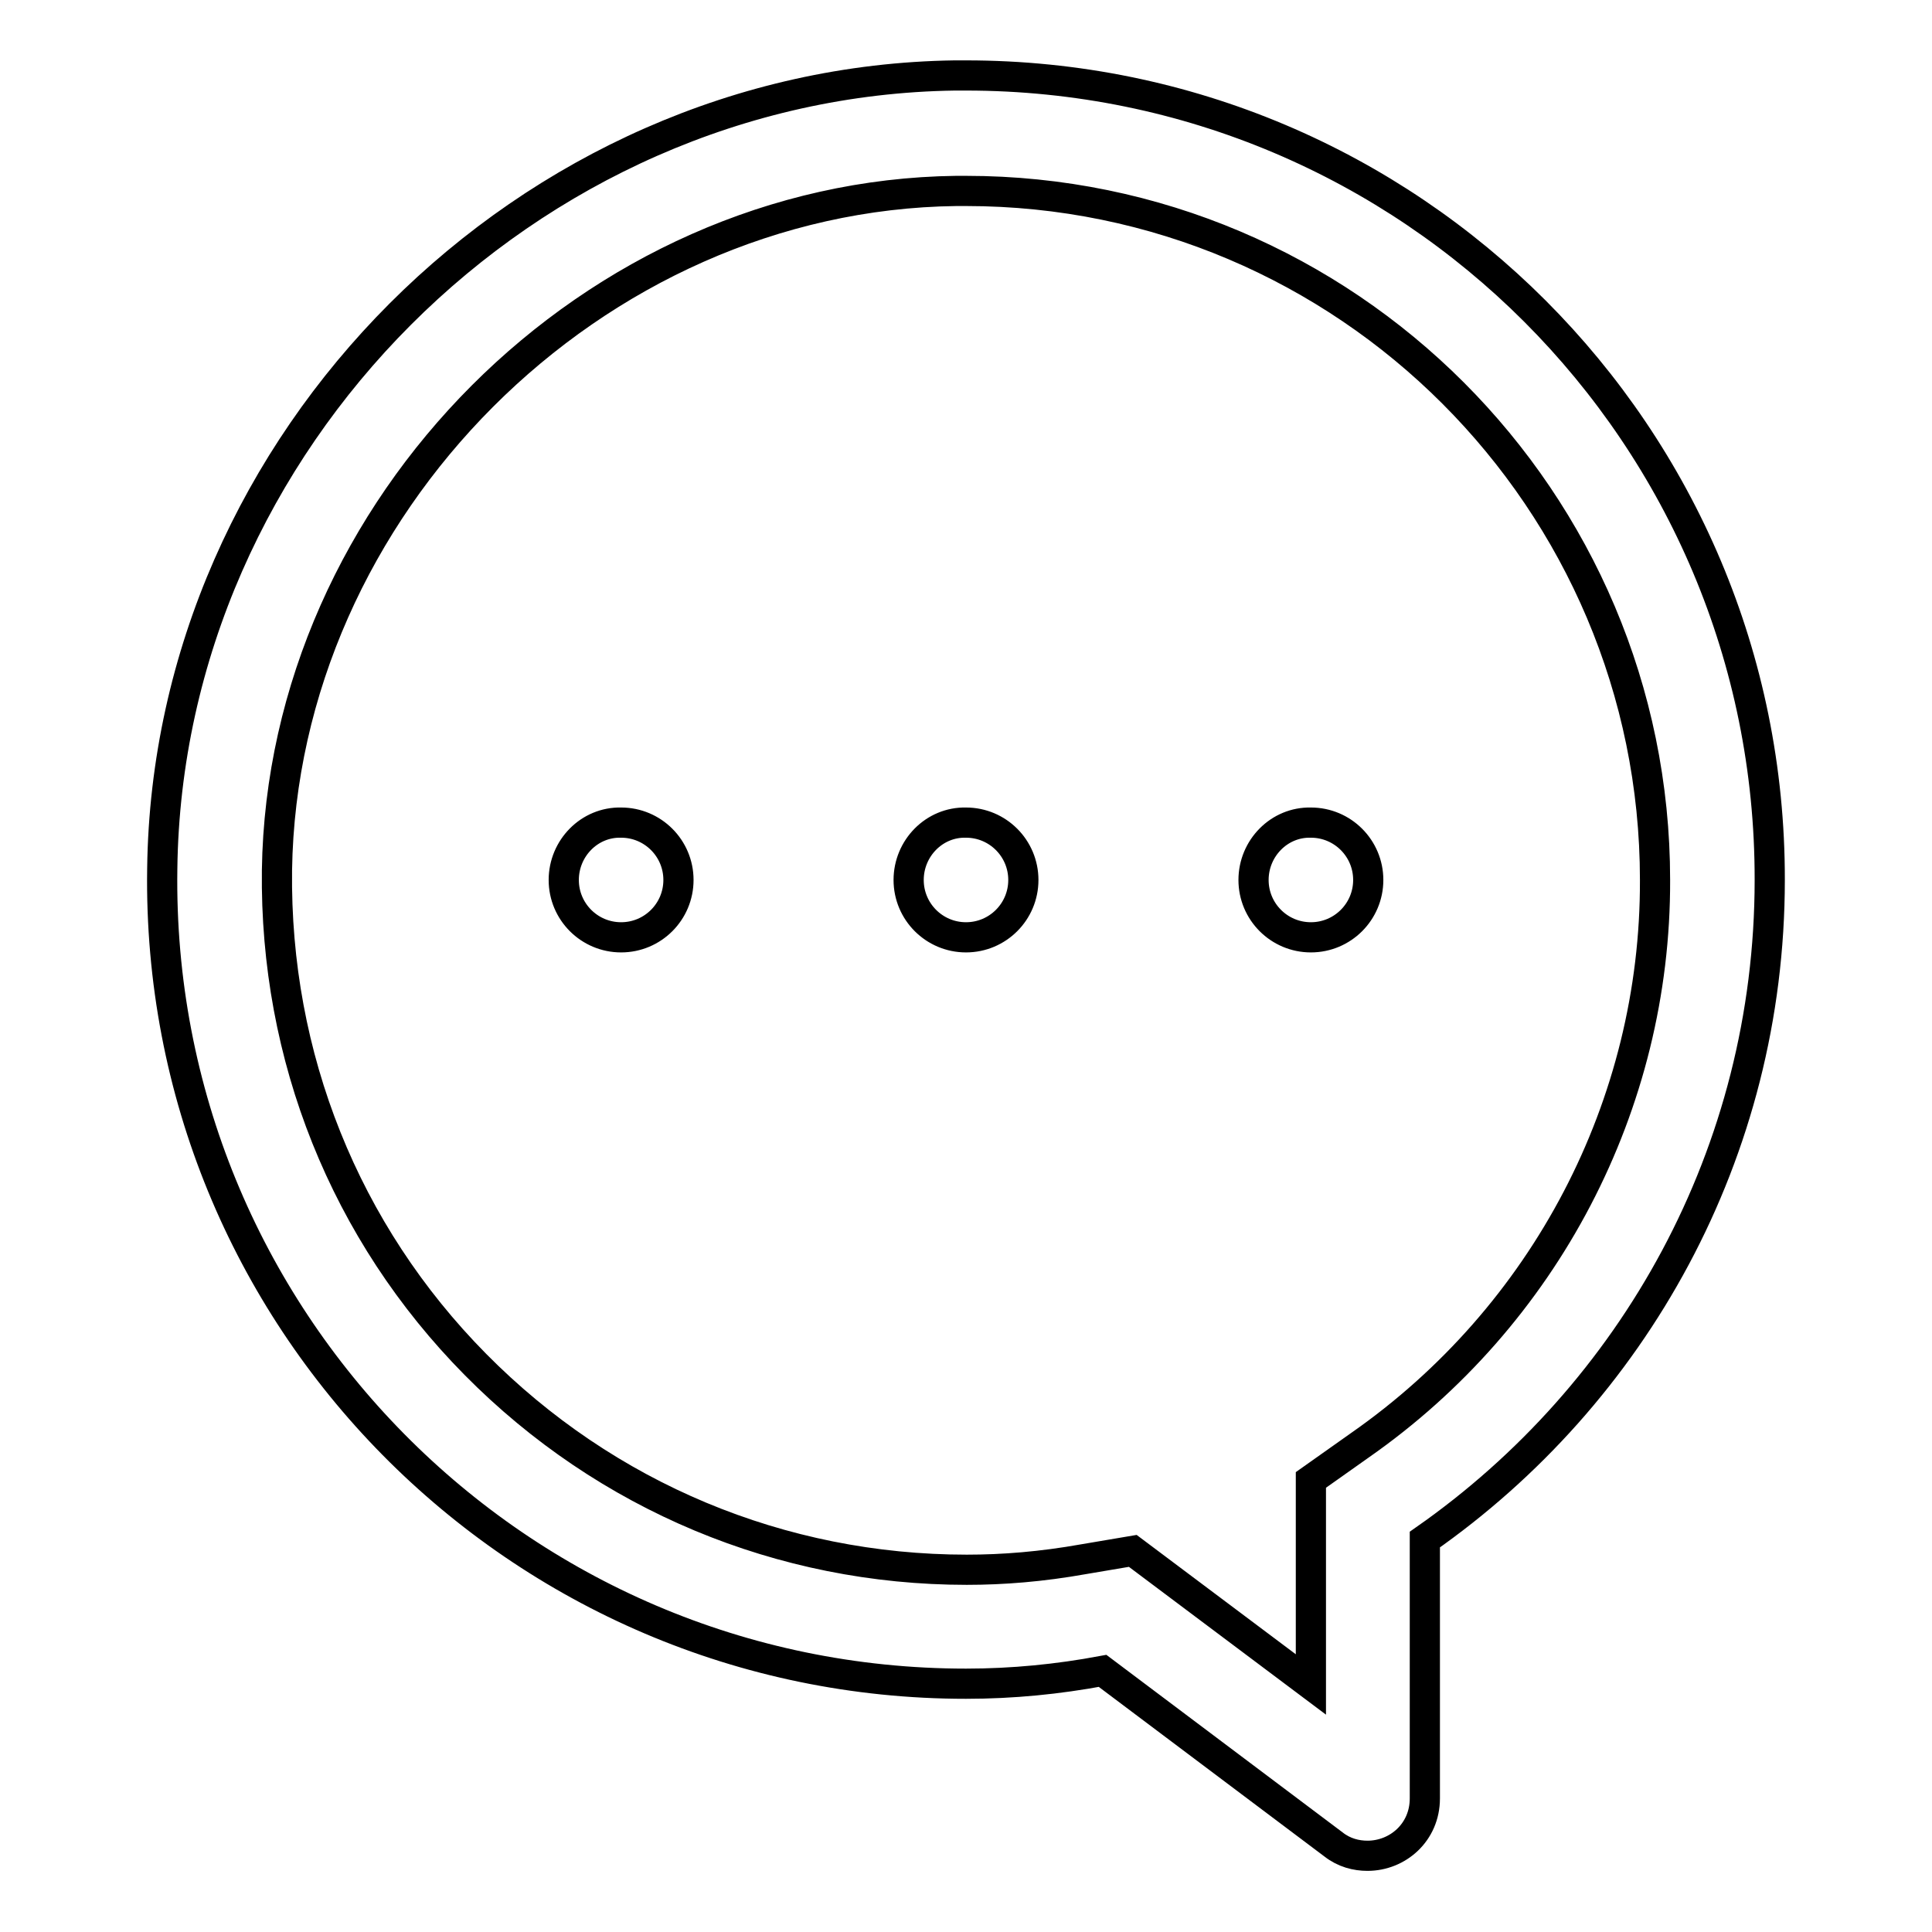 <?xml version="1.0" encoding="utf-8"?>
<!-- Svg Vector Icons : http://www.onlinewebfonts.com/icon -->
<!DOCTYPE svg PUBLIC "-//W3C//DTD SVG 1.1//EN" "http://www.w3.org/Graphics/SVG/1.1/DTD/svg11.dtd">
<svg version="1.1" xmlns="http://www.w3.org/2000/svg" xmlns:xlink="http://www.w3.org/1999/xlink" x="0px" y="0px" viewBox="0 0 256 256" enable-background="new 0 0 256 256" xml:space="preserve">
<g> <path stroke-width="4" fill-opacity="0" stroke="#000000"  d="M128,10h-1.5c-56.6,0.8-104.3,48.5-105,105.1C20.6,174.6,68.6,223.1,128,223.1c6.2,0,12.2-0.6,18.1-1.7 l30.6,23c1.4,1.1,3,1.5,4.5,1.5c4,0,7.6-3.1,7.6-7.6V204c27.6-19.3,45.7-51.2,45.7-87.4C234.6,57.7,186.9,10,128,10z M180.2,191.5 l-6.5,4.6v27.1l-18.4-13.8l-5.2-3.9l-6.5,1.1c-5.6,1-10.7,1.4-15.5,1.4c-24.6,0-47.8-9.7-65.1-27.2c-17.3-17.5-26.6-40.8-26.3-65.5 c0.7-48.1,41.9-89.4,90-90h1.3c50.4,0,91.3,41,91.3,91.3C219.4,146.4,204.7,174.4,180.2,191.5z M74.7,116.6c0,4.2,3.4,7.6,7.6,7.6 c4.2,0,7.6-3.4,7.6-7.6c0,0,0,0,0,0c0-4.2-3.4-7.6-7.6-7.6C78.1,108.9,74.7,112.4,74.7,116.6C74.7,116.6,74.7,116.6,74.7,116.6z  M120.4,116.6c0,4.2,3.4,7.6,7.6,7.6c4.2,0,7.6-3.4,7.6-7.6c0-4.2-3.4-7.6-7.6-7.6C123.8,108.9,120.4,112.4,120.4,116.6 C120.4,116.6,120.4,116.6,120.4,116.6z M166.1,116.6c0,4.2,3.4,7.6,7.6,7.6c4.2,0,7.6-3.4,7.6-7.6c0,0,0,0,0,0 c0-4.2-3.4-7.6-7.6-7.6C169.5,108.9,166.1,112.4,166.1,116.6C166.1,116.6,166.1,116.6,166.1,116.6z"/></g>
</svg>
